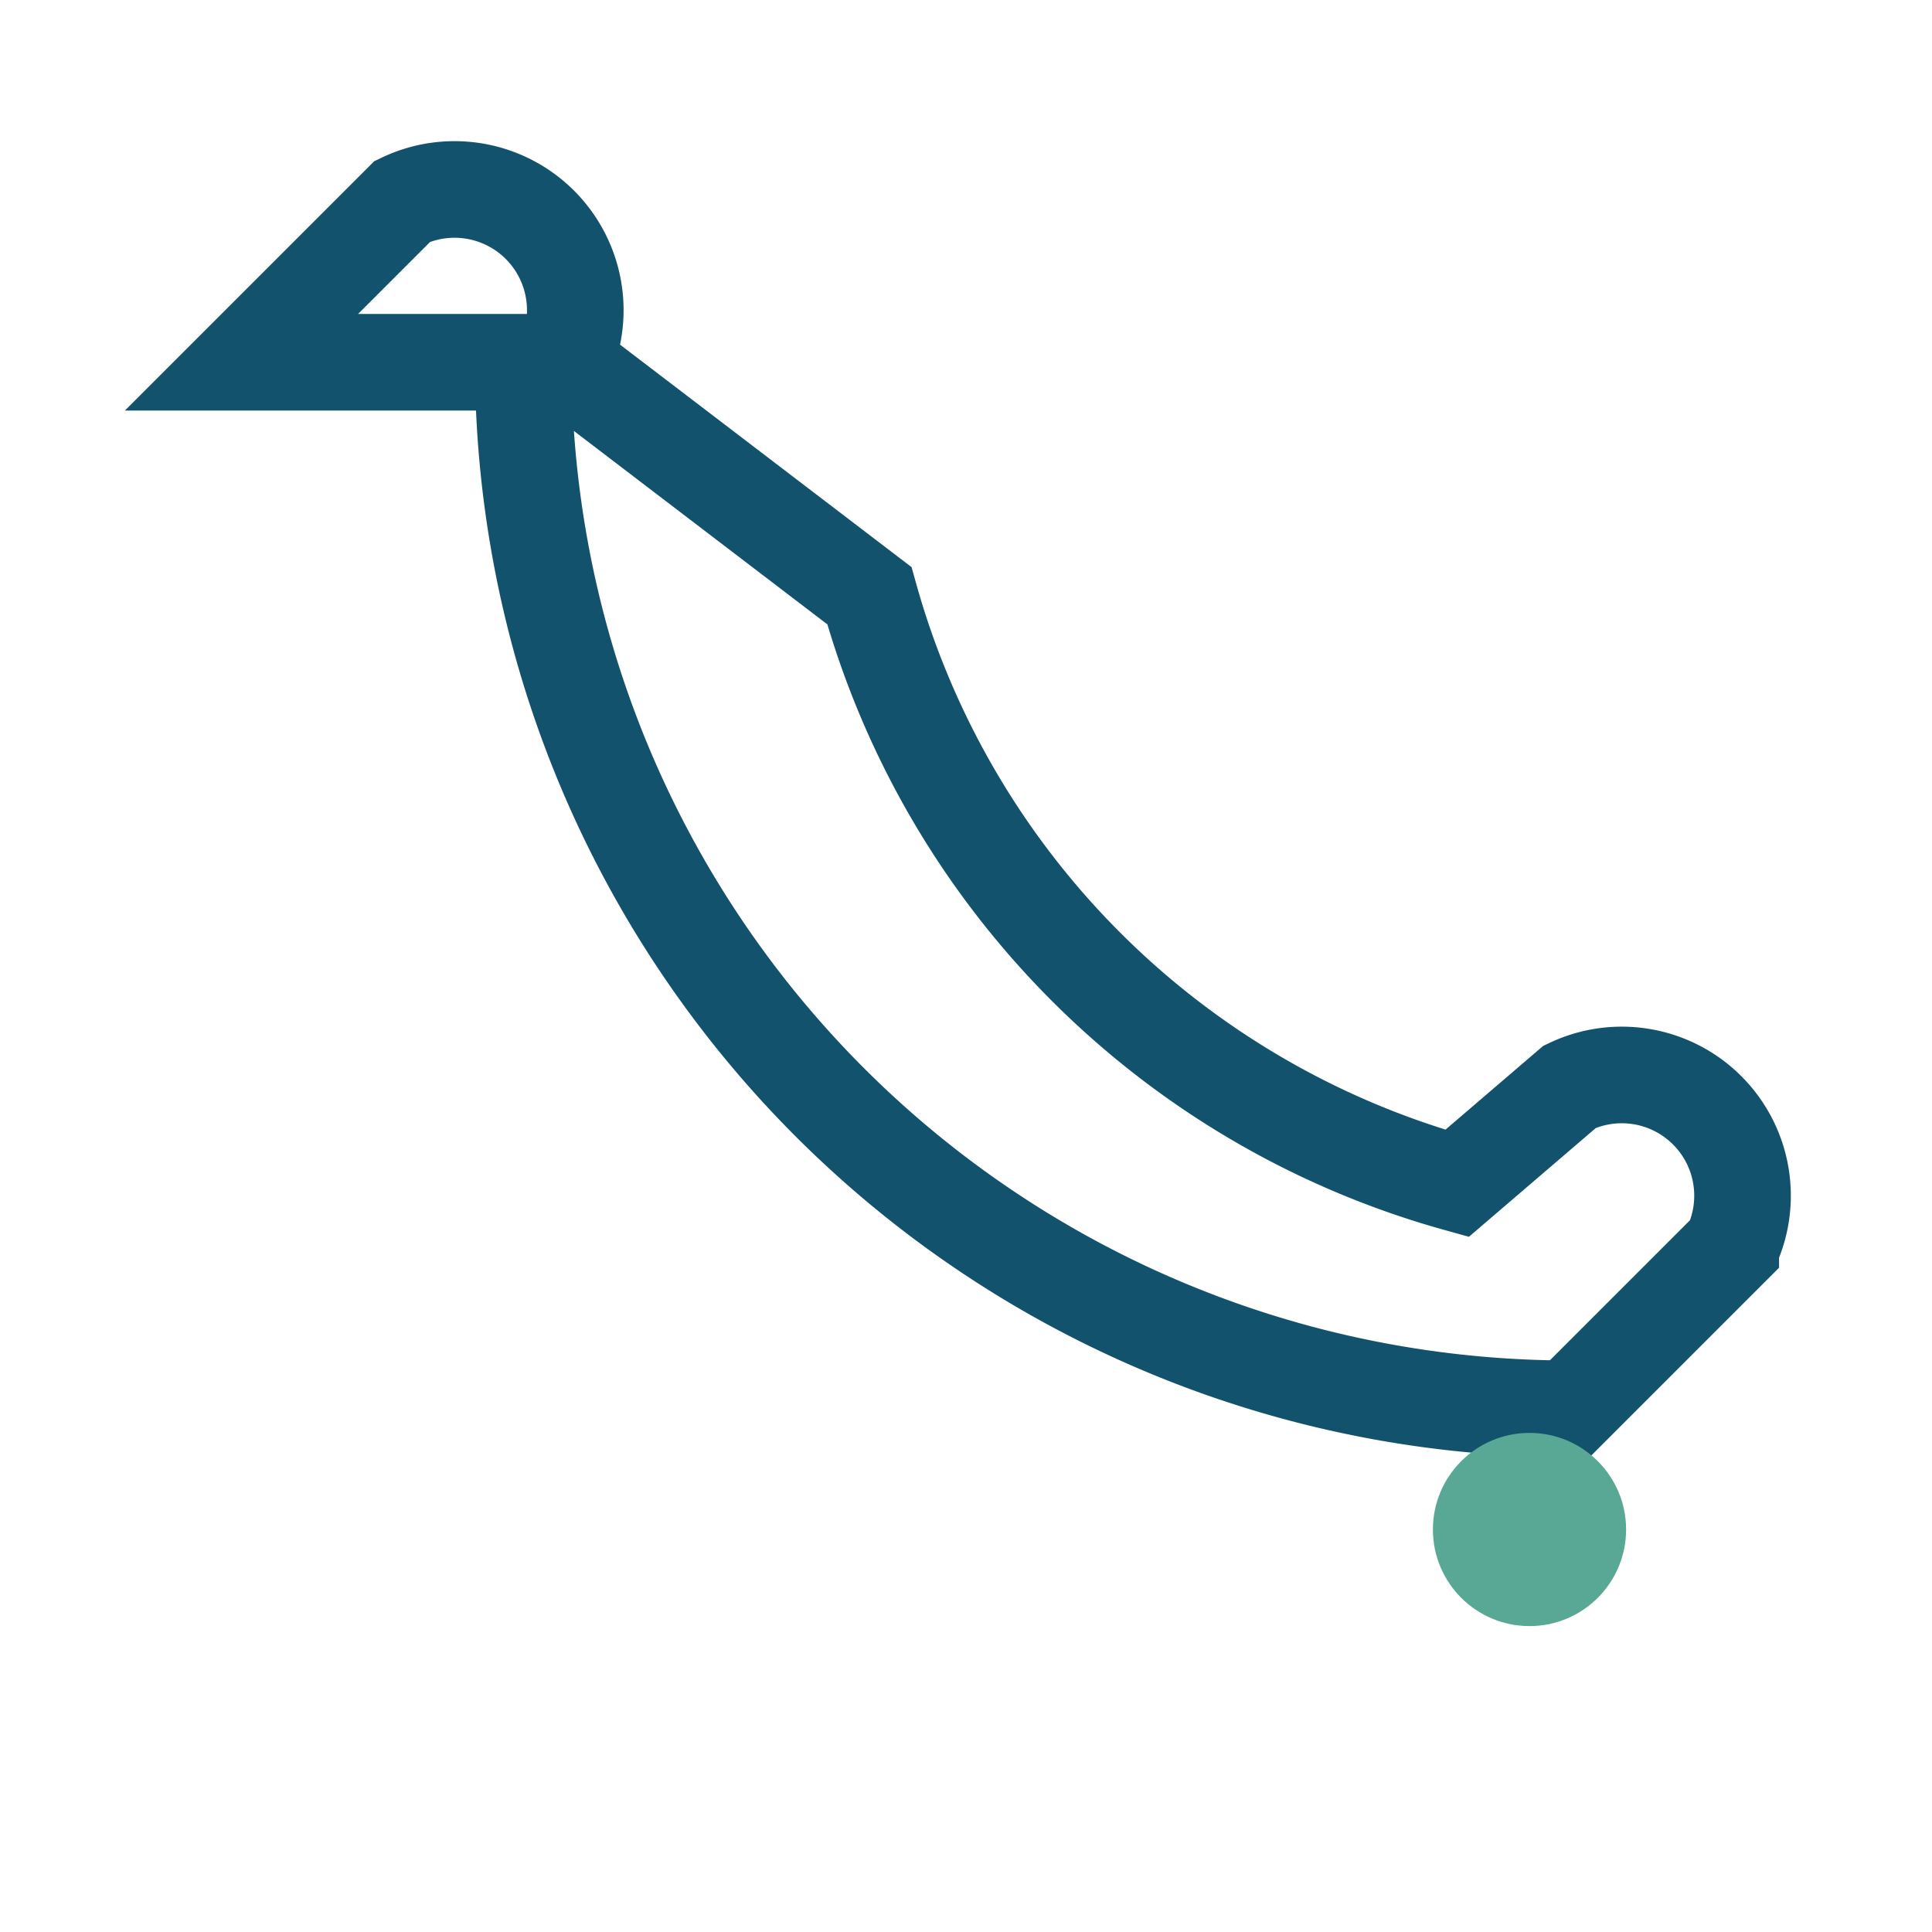 <?xml version="1.0" encoding="UTF-8"?>
<svg xmlns="http://www.w3.org/2000/svg" width="24" height="24" viewBox="0 0 24 24"><path d="M6.5 4.5a13 13 0 0013 13l2-2a1.5 1.5 0 00-2-2l-1.4 1.2a10.5 10.5 0 01-7.3-7.3L7 4.5a1.5 1.5 0 00-2-2l-2 2z" fill="none" stroke="#13526C" stroke-width="1.2"/><circle cx="19" cy="19" r="1.2" fill="#59A896"/></svg>